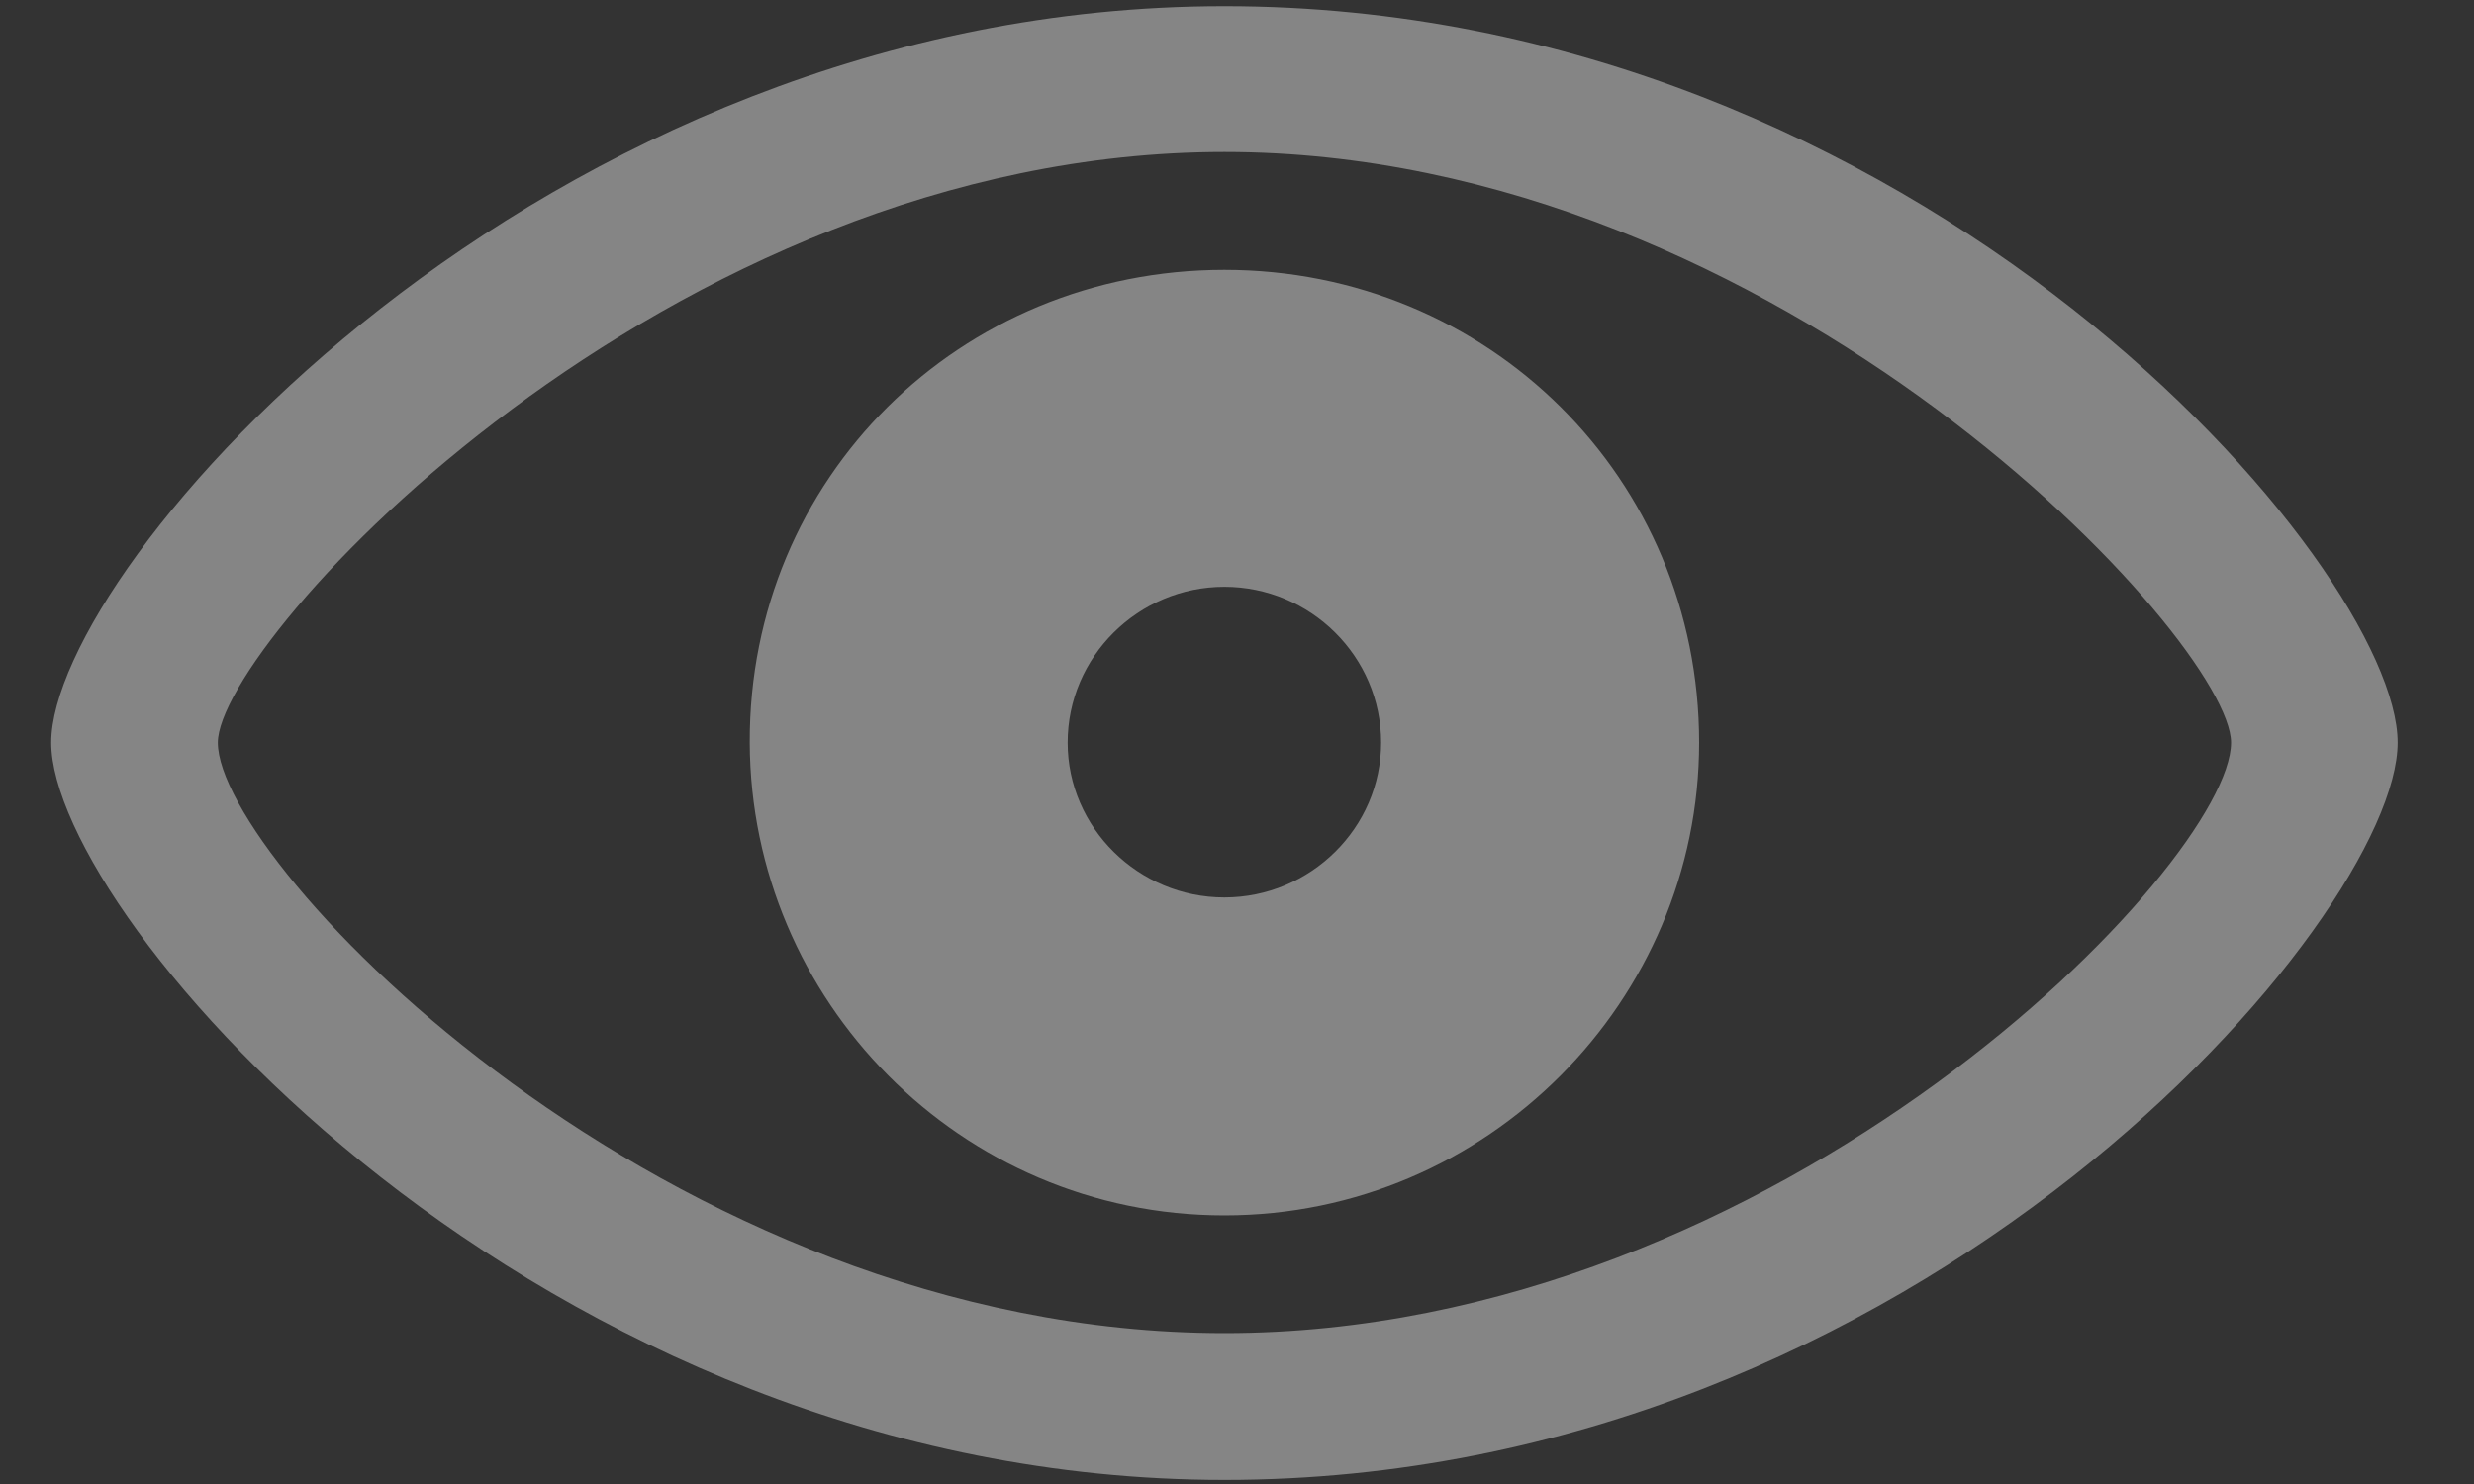 <svg width="20" height="12" viewBox="0 0 20 12" fill="none" xmlns="http://www.w3.org/2000/svg">
<rect x="0" y="0" width="20" height="12" fill="#333333" stroke="none"/>
<path opacity="0.4" d="M9.898 11.967C15.531 11.967 19.383 7.418 19.383 6.005C19.383 4.584 15.523 0.05 9.898 0.05C4.354 0.05 0.414 4.584 0.414 6.005C0.414 7.418 4.347 11.967 9.898 11.967ZM9.898 10.78C5.387 10.78 1.761 6.979 1.761 6.005C1.761 5.185 5.387 1.229 9.898 1.229C14.403 1.229 18.036 5.185 18.036 6.005C18.036 6.979 14.403 10.78 9.898 10.78ZM9.898 9.828C12.03 9.828 13.736 8.085 13.736 6.005C13.736 3.866 12.03 2.182 9.898 2.182C7.76 2.182 6.053 3.866 6.061 6.005C6.068 8.085 7.76 9.828 9.898 9.828ZM9.898 7.257C9.203 7.257 8.631 6.693 8.631 6.005C8.631 5.309 9.203 4.745 9.898 4.745C10.594 4.745 11.165 5.309 11.165 6.005C11.165 6.693 10.594 7.257 9.898 7.257Z" fill="white"/>
</svg>
